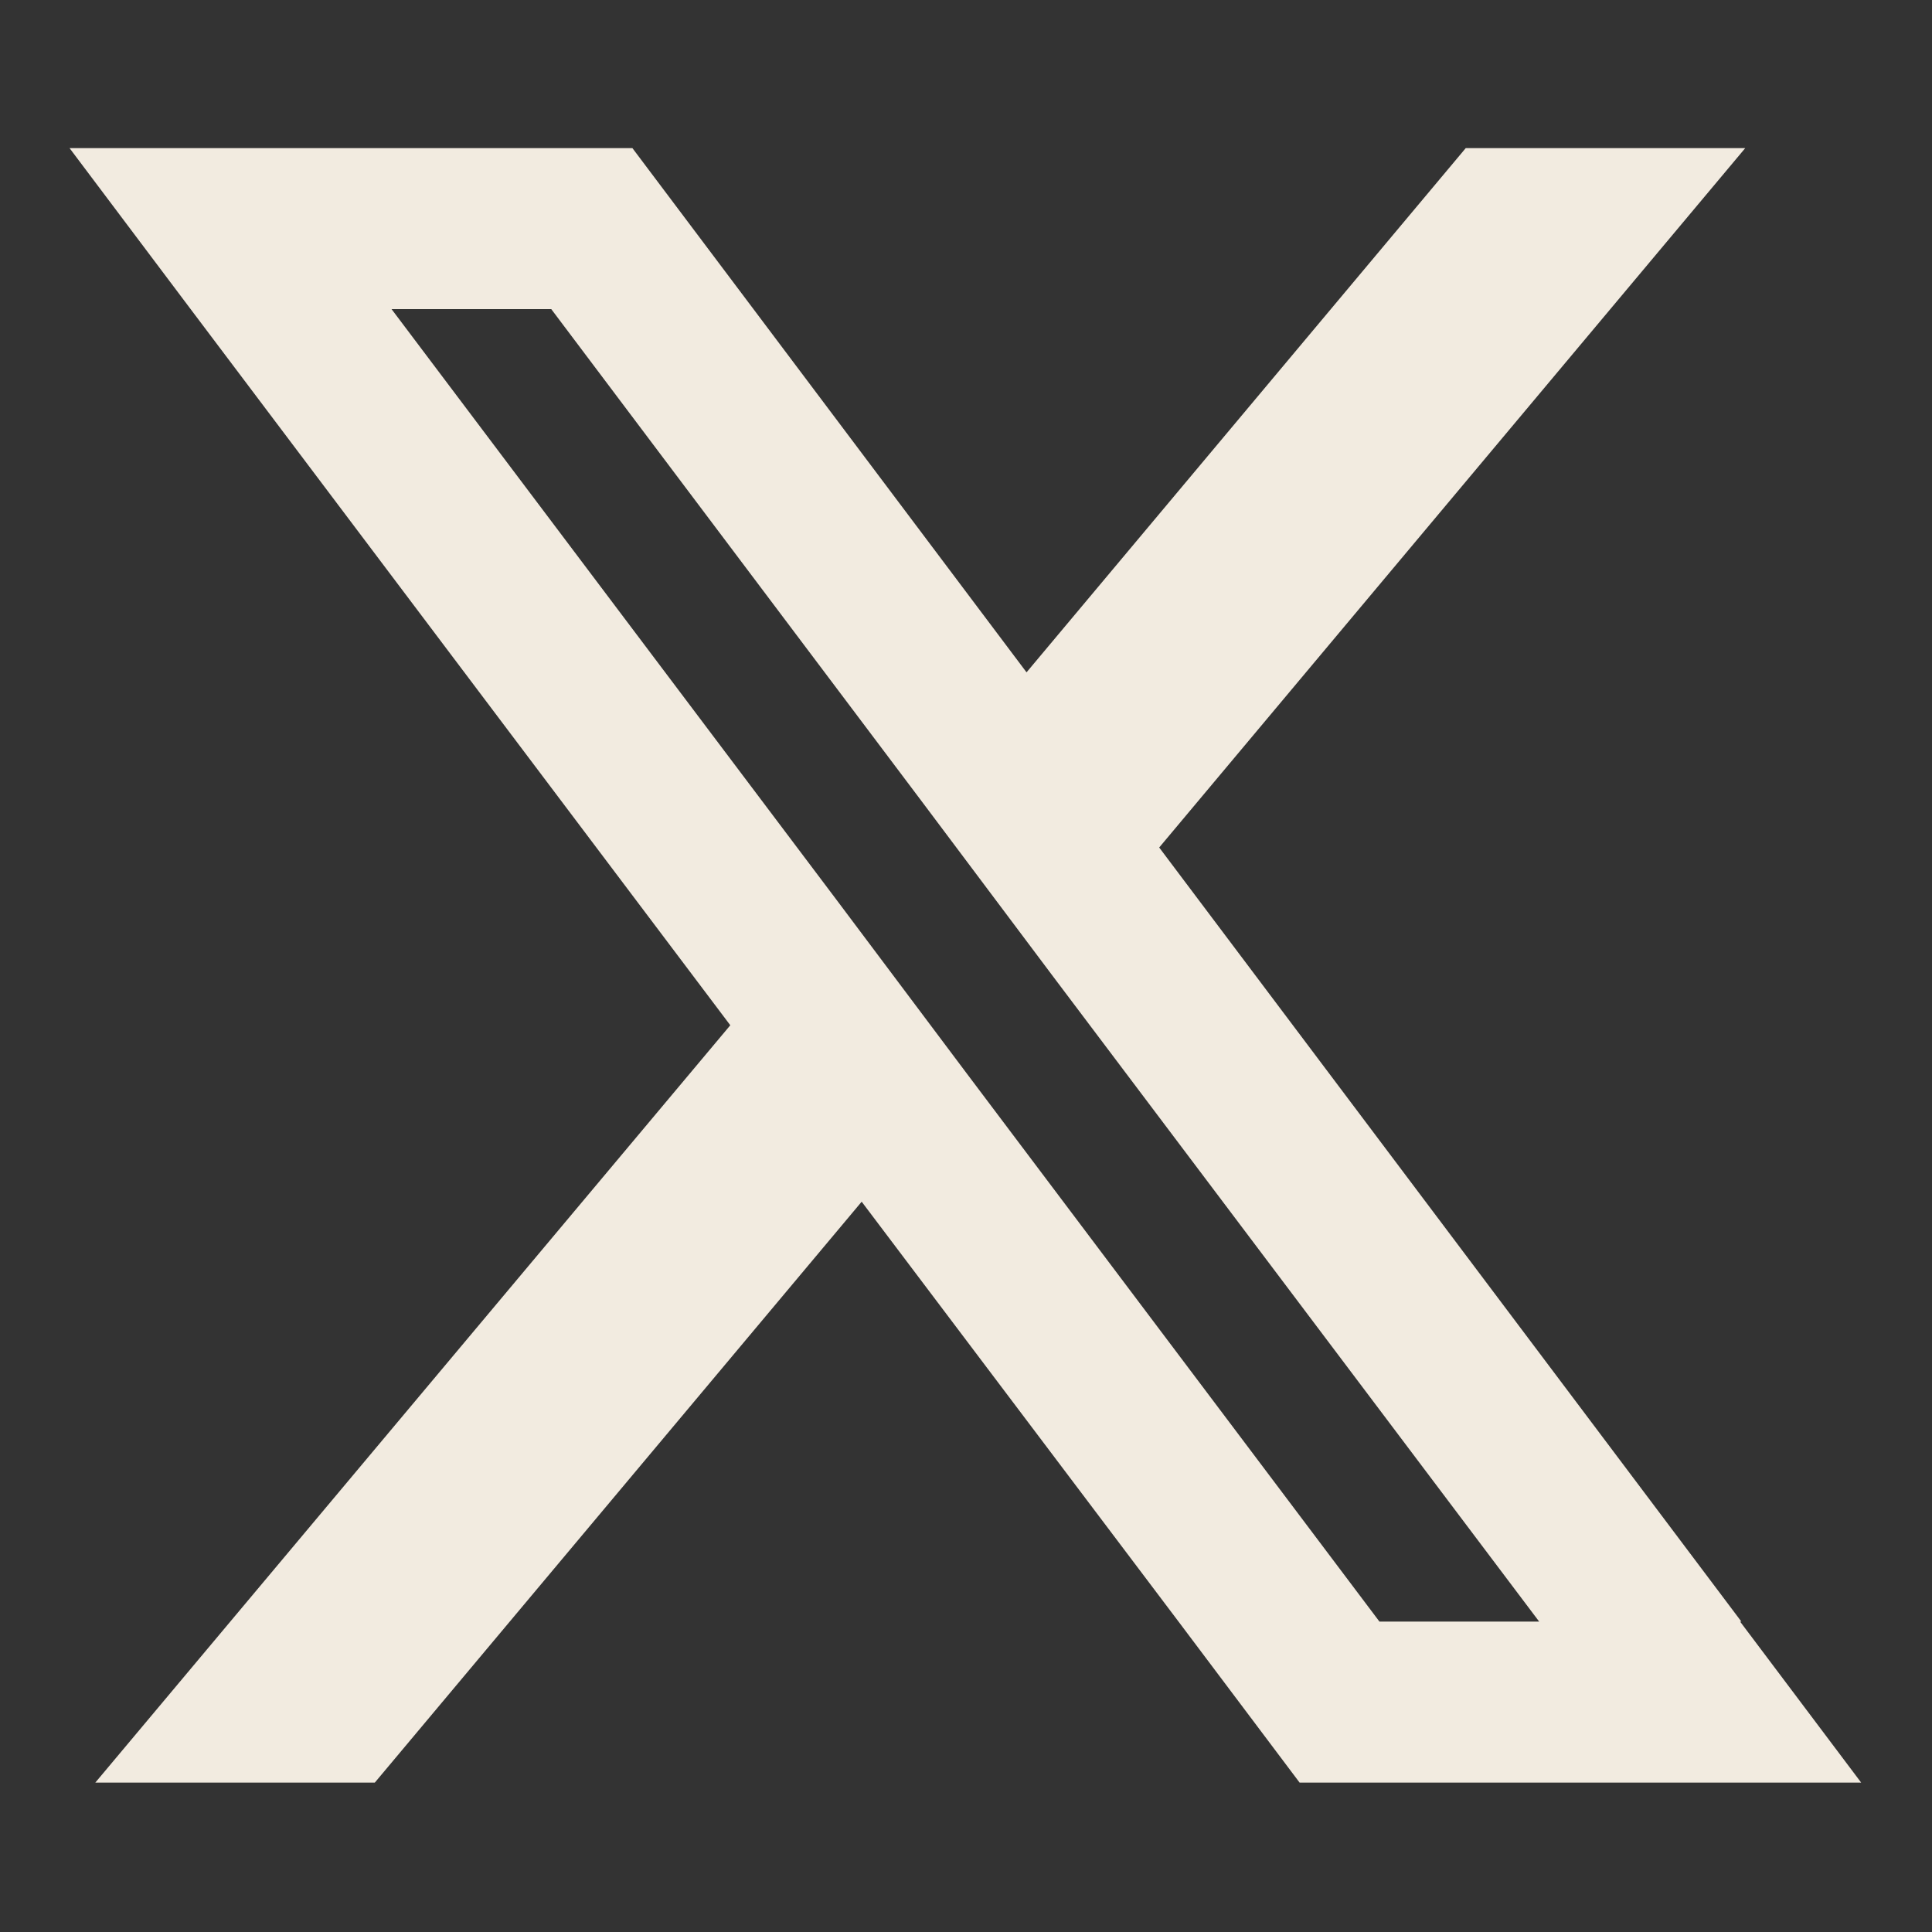 <svg xmlns="http://www.w3.org/2000/svg" id="Capa_1" viewBox="0 0 150 150"><rect x="0" y="0" width="150" height="150" fill="#333333" stroke="none"/><defs><style>      .st0 {        fill: #f2ebe0;      }    </style></defs><path class="st0" d="M135.2,125.9l-45.2-60.1,45.5-54.3h-21.7l-34.1,40.7-21.2-28.2-9.4-12.5H5.4l9.4,12.5,41.9,55.6L7.4,138.4h21.7l37.8-45.1,24.6,32.6,9.4,12.5h43.6l-9.4-12.5h0ZM107.1,125.9l-32-42.5-10.2-13.6L30.4,24h12.4l28.6,38,10.2,13.6,37.9,50.3h-12.5Z"></path></svg>